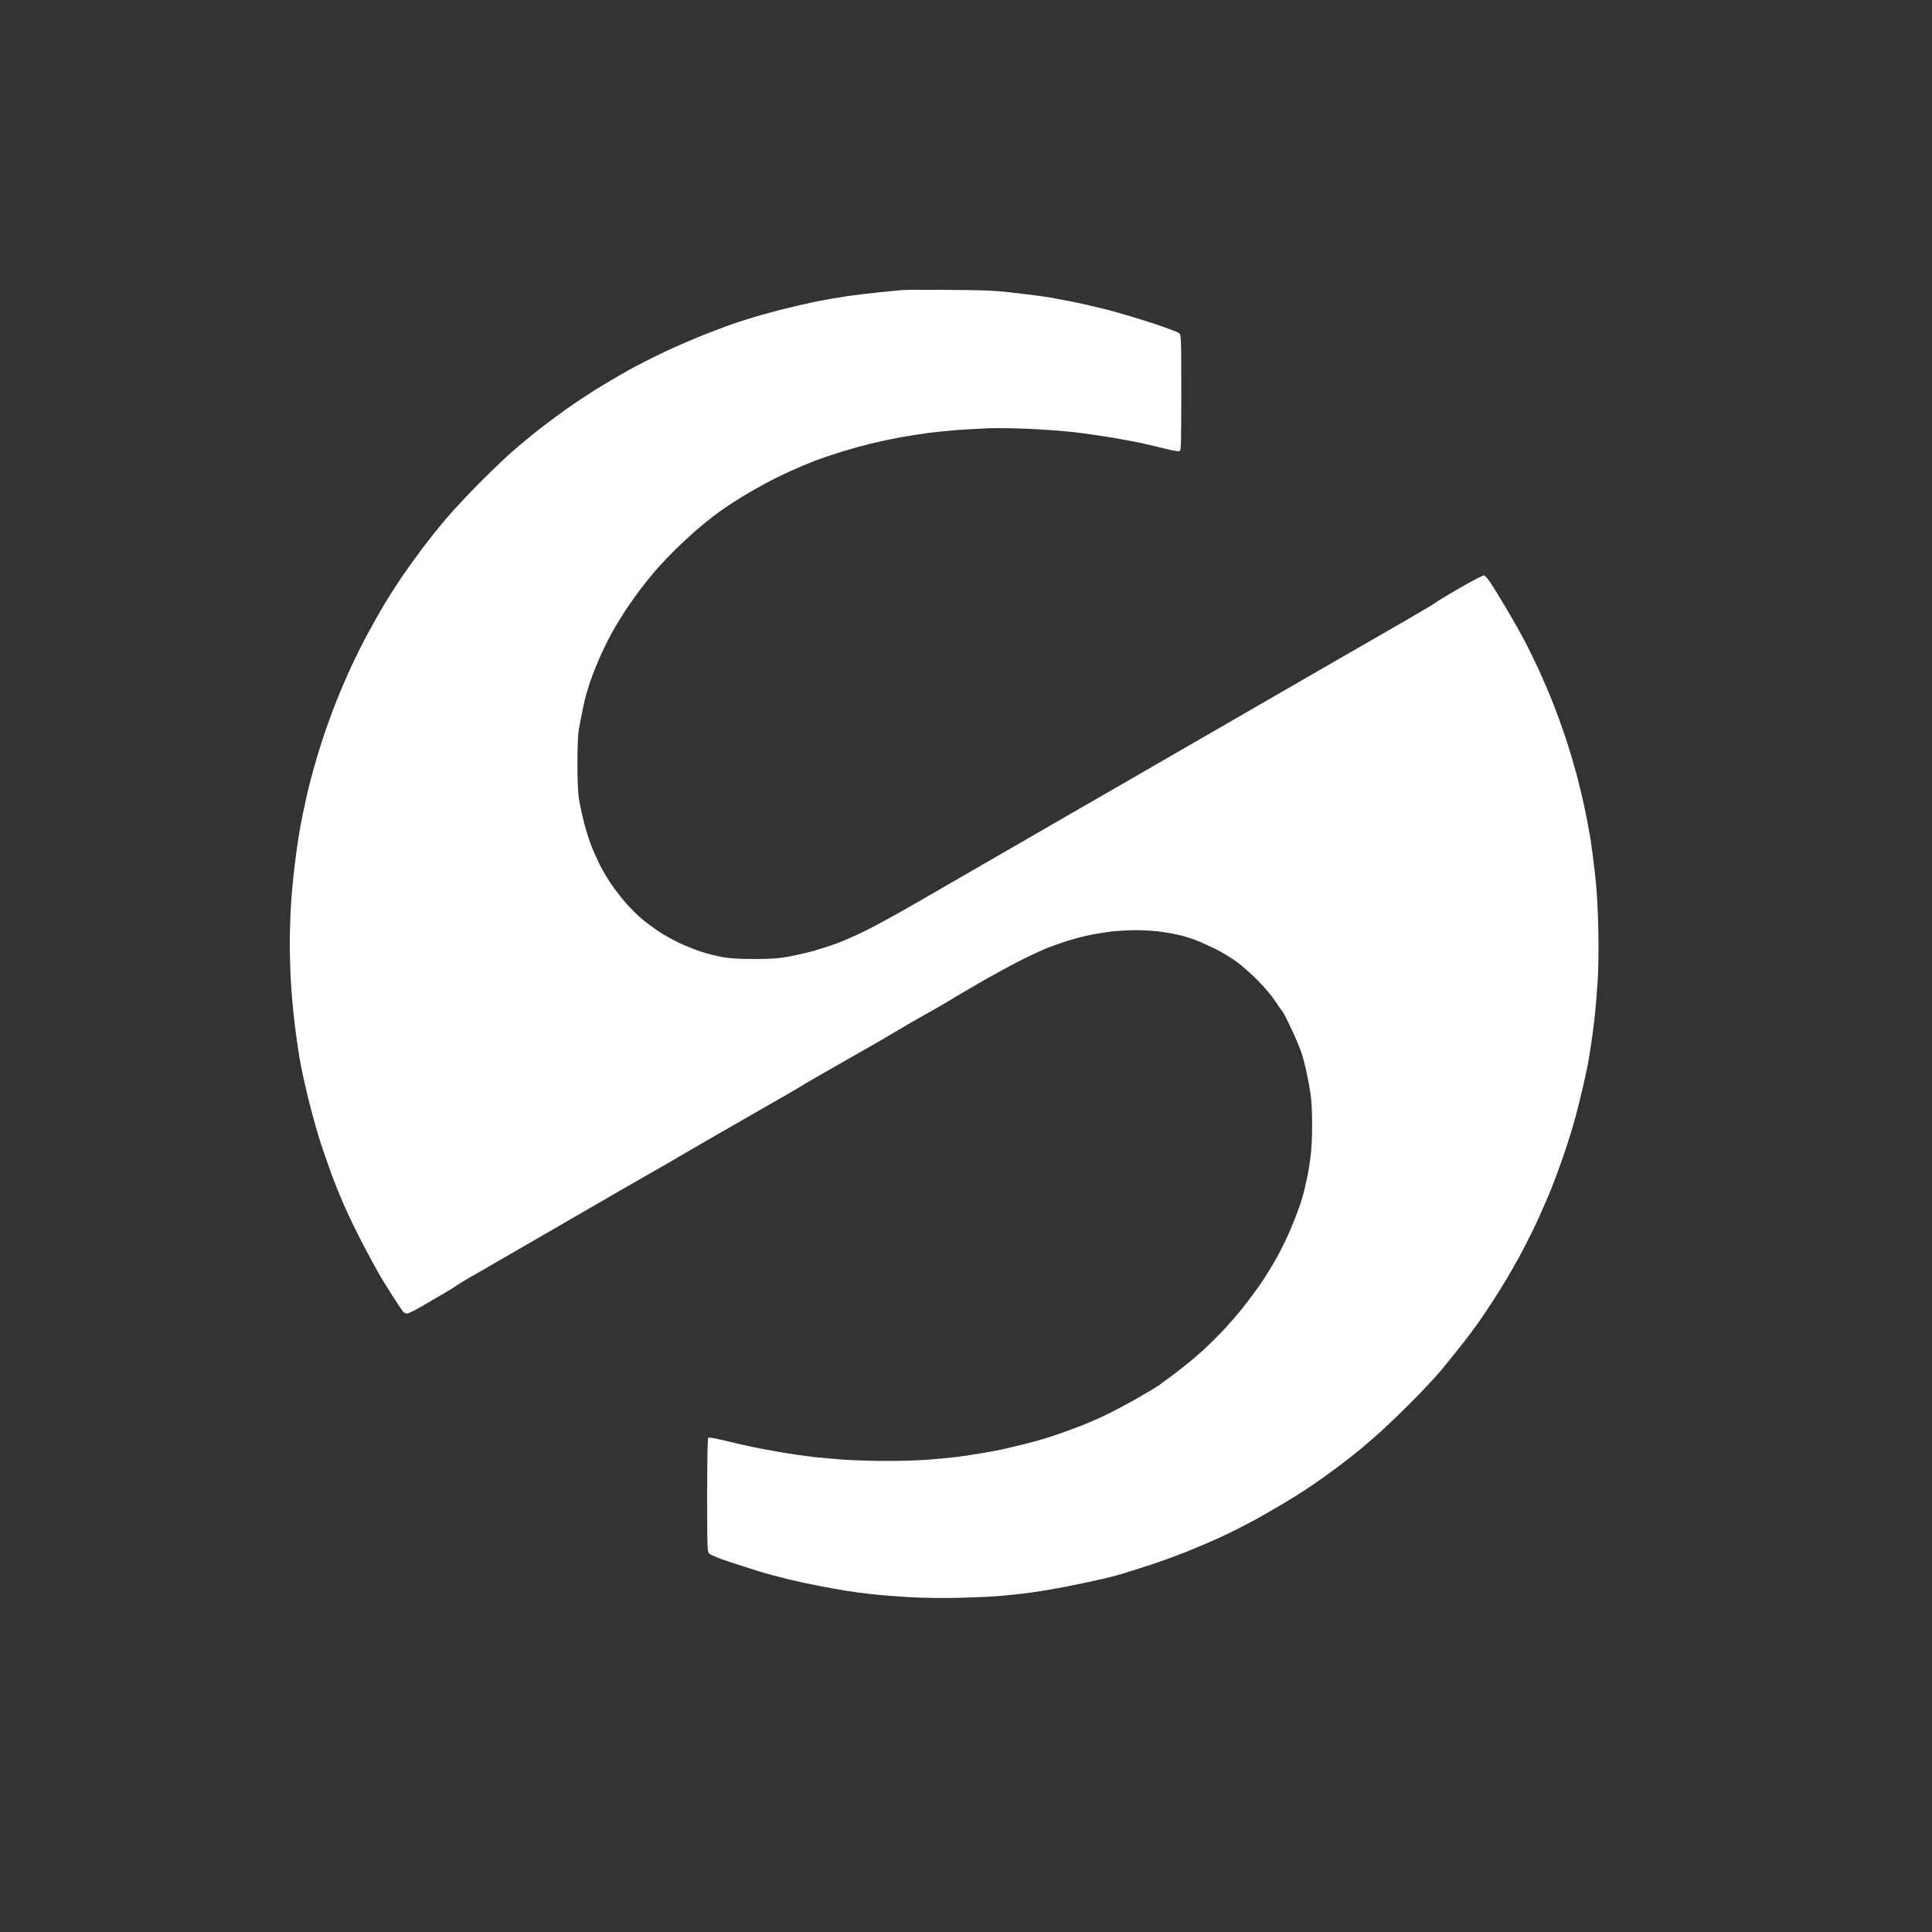 <svg width="40" height="40" viewBox="0 0 40 40" fill="none" xmlns="http://www.w3.org/2000/svg">
<rect width="40" height="40" fill="#333333"/>
<path fill-rule="evenodd" clip-rule="evenodd" d="M18.68 6.005C18.622 6.01 18.411 6.03 18.211 6.051C18.011 6.071 17.704 6.108 17.53 6.133C17.355 6.159 17.054 6.211 16.86 6.251C16.667 6.291 16.333 6.369 16.118 6.425C15.903 6.481 15.623 6.56 15.496 6.601C15.368 6.641 15.2 6.696 15.123 6.723C15.045 6.75 14.809 6.84 14.598 6.922C14.386 7.004 14.013 7.166 13.768 7.281C13.522 7.396 13.169 7.576 12.983 7.681C12.796 7.786 12.504 7.959 12.333 8.065C12.163 8.172 11.888 8.354 11.724 8.471C11.559 8.587 11.305 8.776 11.16 8.89C11.015 9.005 10.785 9.194 10.649 9.311C10.514 9.427 10.207 9.718 9.968 9.958C9.728 10.197 9.41 10.536 9.261 10.71C9.112 10.884 8.879 11.175 8.743 11.356C8.607 11.537 8.417 11.801 8.32 11.943C8.224 12.085 8.065 12.333 7.968 12.495C7.87 12.656 7.709 12.94 7.61 13.124C7.51 13.309 7.355 13.621 7.265 13.816C7.175 14.012 7.034 14.341 6.952 14.549C6.87 14.756 6.75 15.089 6.684 15.289C6.619 15.489 6.529 15.785 6.485 15.947C6.441 16.108 6.387 16.314 6.367 16.405C6.346 16.495 6.303 16.691 6.272 16.839C6.241 16.988 6.199 17.215 6.179 17.344C6.158 17.473 6.121 17.753 6.095 17.966C6.069 18.179 6.037 18.528 6.024 18.741C6.011 18.954 6 19.314 6 19.54C6 19.766 6.011 20.13 6.024 20.35C6.037 20.569 6.069 20.929 6.095 21.148C6.12 21.368 6.169 21.711 6.202 21.911C6.236 22.111 6.326 22.523 6.403 22.826C6.479 23.128 6.59 23.519 6.649 23.695C6.708 23.87 6.804 24.145 6.862 24.307C6.92 24.468 7.045 24.774 7.139 24.988C7.234 25.201 7.4 25.544 7.509 25.751C7.617 25.957 7.757 26.216 7.819 26.326C7.88 26.436 8.016 26.658 8.12 26.819C8.223 26.981 8.324 27.131 8.343 27.154C8.363 27.177 8.402 27.195 8.43 27.195C8.458 27.195 8.612 27.117 8.772 27.023C8.933 26.928 9.133 26.811 9.217 26.763C9.301 26.715 9.412 26.646 9.463 26.609C9.515 26.573 9.642 26.496 9.745 26.438C9.848 26.38 9.993 26.297 10.067 26.253C10.141 26.209 10.368 26.077 10.572 25.96C10.776 25.842 11.085 25.664 11.26 25.564C11.434 25.463 11.672 25.325 11.788 25.257C11.905 25.189 12.142 25.052 12.316 24.952C12.491 24.852 12.733 24.712 12.854 24.641C12.976 24.57 13.182 24.451 13.312 24.378C13.443 24.304 13.687 24.164 13.855 24.067C14.023 23.97 14.213 23.859 14.277 23.82C14.342 23.781 14.548 23.662 14.735 23.555C14.923 23.448 15.208 23.285 15.369 23.191C15.531 23.098 15.737 22.979 15.827 22.927C15.918 22.874 16.108 22.766 16.25 22.685C16.392 22.605 16.545 22.515 16.59 22.485C16.636 22.455 16.784 22.369 16.919 22.292C17.055 22.216 17.308 22.071 17.483 21.97C17.657 21.869 17.91 21.725 18.044 21.649C18.179 21.573 18.348 21.475 18.42 21.431C18.492 21.387 18.652 21.293 18.774 21.222C18.897 21.15 19.124 21.021 19.279 20.935C19.434 20.848 19.587 20.759 19.62 20.737C19.652 20.715 19.943 20.544 20.265 20.357C20.588 20.171 21.006 19.943 21.193 19.852C21.38 19.76 21.602 19.658 21.686 19.625C21.77 19.592 21.939 19.532 22.062 19.492C22.185 19.452 22.38 19.399 22.496 19.373C22.612 19.347 22.823 19.31 22.964 19.292C23.106 19.273 23.357 19.258 23.522 19.258C23.688 19.258 23.932 19.274 24.064 19.294C24.196 19.314 24.368 19.346 24.445 19.366C24.523 19.385 24.66 19.429 24.751 19.462C24.841 19.496 25.026 19.579 25.162 19.646C25.298 19.714 25.499 19.835 25.608 19.916C25.718 19.997 25.913 20.17 26.043 20.301C26.172 20.431 26.33 20.617 26.393 20.714C26.456 20.811 26.526 20.911 26.549 20.937C26.571 20.963 26.658 21.132 26.742 21.313C26.826 21.493 26.918 21.71 26.945 21.794C26.973 21.878 27.015 22.036 27.04 22.146C27.064 22.256 27.103 22.457 27.125 22.592C27.154 22.764 27.166 22.974 27.166 23.285C27.166 23.585 27.153 23.824 27.125 24.013C27.103 24.168 27.076 24.332 27.064 24.377C27.053 24.422 27.03 24.523 27.014 24.6C26.998 24.678 26.95 24.845 26.907 24.971C26.863 25.097 26.775 25.324 26.71 25.476C26.645 25.627 26.522 25.878 26.436 26.033C26.351 26.188 26.201 26.431 26.104 26.573C26.007 26.715 25.83 26.953 25.71 27.101C25.59 27.25 25.399 27.468 25.286 27.585C25.172 27.703 24.996 27.876 24.893 27.97C24.79 28.063 24.603 28.221 24.477 28.319C24.351 28.418 24.209 28.525 24.163 28.557C24.116 28.589 24.048 28.639 24.012 28.669C23.975 28.698 23.772 28.82 23.561 28.941C23.349 29.062 23.049 29.221 22.895 29.295C22.74 29.369 22.508 29.47 22.379 29.52C22.25 29.57 22.023 29.653 21.874 29.705C21.726 29.757 21.456 29.837 21.275 29.882C21.094 29.927 20.878 29.98 20.794 29.998C20.71 30.017 20.509 30.056 20.348 30.083C20.186 30.111 19.938 30.148 19.796 30.166C19.654 30.183 19.382 30.209 19.193 30.223C19.003 30.237 18.628 30.248 18.359 30.247C18.09 30.247 17.712 30.237 17.518 30.224C17.324 30.211 17.018 30.184 16.837 30.164C16.656 30.144 16.334 30.097 16.121 30.059C15.908 30.021 15.68 29.979 15.616 29.965C15.551 29.951 15.43 29.925 15.346 29.906C15.262 29.887 15.08 29.845 14.941 29.811C14.803 29.778 14.678 29.758 14.665 29.766C14.649 29.776 14.641 30.182 14.641 30.953C14.641 32.122 14.642 32.125 14.692 32.172C14.72 32.198 14.902 32.271 15.097 32.335C15.292 32.399 15.573 32.489 15.722 32.535C15.87 32.581 16.145 32.655 16.332 32.7C16.519 32.744 16.82 32.809 17.001 32.843C17.182 32.877 17.42 32.919 17.53 32.937C17.64 32.955 17.872 32.986 18.046 33.005C18.221 33.025 18.575 33.053 18.833 33.068C19.112 33.084 19.532 33.089 19.866 33.081C20.176 33.073 20.551 33.056 20.7 33.043C20.848 33.03 21.107 33.002 21.275 32.982C21.443 32.961 21.797 32.902 22.062 32.851C22.327 32.799 22.675 32.726 22.837 32.688C22.998 32.65 23.21 32.593 23.306 32.562C23.403 32.531 23.636 32.457 23.823 32.397C24.01 32.337 24.349 32.213 24.575 32.123C24.801 32.032 25.123 31.894 25.291 31.816C25.459 31.738 25.744 31.595 25.925 31.497C26.106 31.4 26.401 31.231 26.582 31.122C26.763 31.012 26.948 30.898 26.993 30.867C27.038 30.836 27.144 30.765 27.228 30.709C27.312 30.653 27.512 30.509 27.673 30.389C27.834 30.269 28.035 30.113 28.119 30.043C28.204 29.973 28.378 29.824 28.506 29.712C28.634 29.6 28.936 29.313 29.176 29.074C29.417 28.835 29.719 28.512 29.848 28.357C29.976 28.202 30.172 27.959 30.283 27.817C30.394 27.675 30.542 27.477 30.612 27.377C30.682 27.277 30.81 27.087 30.896 26.955C30.983 26.822 31.116 26.608 31.193 26.479C31.269 26.35 31.39 26.138 31.461 26.009C31.532 25.88 31.659 25.632 31.743 25.457C31.828 25.283 31.967 24.972 32.054 24.766C32.141 24.561 32.284 24.18 32.372 23.921C32.461 23.662 32.569 23.312 32.614 23.144C32.658 22.976 32.727 22.701 32.766 22.534C32.806 22.366 32.854 22.144 32.874 22.041C32.893 21.937 32.925 21.742 32.945 21.606C32.965 21.471 32.997 21.222 33.016 21.054C33.035 20.886 33.063 20.553 33.078 20.315C33.095 20.047 33.1 19.628 33.091 19.223C33.081 18.754 33.06 18.419 33.019 18.059C32.987 17.78 32.944 17.452 32.923 17.331C32.902 17.209 32.859 16.977 32.826 16.816C32.794 16.654 32.72 16.339 32.663 16.116C32.605 15.892 32.496 15.523 32.42 15.294C32.344 15.065 32.218 14.72 32.141 14.526C32.064 14.332 31.93 14.021 31.843 13.833C31.756 13.646 31.627 13.382 31.555 13.246C31.483 13.111 31.321 12.825 31.195 12.612C31.069 12.399 30.92 12.156 30.864 12.072C30.808 11.988 30.746 11.916 30.725 11.913C30.705 11.909 30.483 12.024 30.232 12.168C29.981 12.312 29.755 12.449 29.729 12.472C29.703 12.495 29.428 12.659 29.119 12.837C28.808 13.015 28.291 13.313 27.968 13.5C27.645 13.687 27.111 13.994 26.782 14.184C26.453 14.374 25.903 14.691 25.561 14.889C25.218 15.086 24.769 15.346 24.563 15.465C24.356 15.584 24.081 15.743 23.952 15.818C23.823 15.892 23.517 16.07 23.271 16.212C23.026 16.354 22.756 16.509 22.672 16.557C22.588 16.604 22.314 16.763 22.062 16.908C21.81 17.054 21.329 17.332 20.993 17.526C20.658 17.72 20.214 17.976 20.007 18.095C19.8 18.214 19.326 18.488 18.953 18.704C18.58 18.919 18.113 19.175 17.915 19.272C17.717 19.369 17.452 19.486 17.326 19.532C17.199 19.578 16.99 19.646 16.86 19.683C16.731 19.72 16.499 19.773 16.344 19.802C16.116 19.845 15.977 19.855 15.616 19.855C15.298 19.855 15.108 19.843 14.955 19.815C14.837 19.793 14.652 19.747 14.544 19.713C14.436 19.679 14.237 19.601 14.101 19.54C13.966 19.479 13.759 19.365 13.643 19.288C13.527 19.211 13.361 19.087 13.273 19.012C13.186 18.937 13.041 18.792 12.951 18.688C12.861 18.585 12.726 18.409 12.65 18.298C12.575 18.186 12.473 18.016 12.425 17.919C12.376 17.822 12.295 17.642 12.246 17.519C12.197 17.395 12.124 17.163 12.084 17.002C12.045 16.841 11.999 16.625 11.983 16.522C11.966 16.411 11.954 16.112 11.955 15.794C11.955 15.489 11.967 15.193 11.982 15.113C11.997 15.036 12.02 14.914 12.033 14.843C12.046 14.772 12.073 14.64 12.093 14.55C12.112 14.459 12.167 14.269 12.214 14.127C12.262 13.985 12.362 13.733 12.437 13.567C12.512 13.401 12.629 13.168 12.696 13.05C12.763 12.932 12.881 12.74 12.958 12.624C13.036 12.508 13.162 12.328 13.24 12.225C13.318 12.121 13.458 11.947 13.55 11.837C13.643 11.727 13.845 11.514 13.998 11.363C14.152 11.212 14.389 10.995 14.527 10.882C14.664 10.768 14.867 10.611 14.98 10.534C15.092 10.456 15.276 10.338 15.388 10.27C15.501 10.203 15.698 10.09 15.827 10.02C15.956 9.949 16.189 9.833 16.344 9.763C16.499 9.692 16.737 9.592 16.872 9.54C17.008 9.488 17.258 9.403 17.428 9.351C17.599 9.299 17.868 9.224 18.027 9.185C18.186 9.146 18.459 9.088 18.633 9.056C18.808 9.024 19.072 8.983 19.221 8.963C19.369 8.944 19.639 8.917 19.819 8.903C20 8.89 20.289 8.874 20.461 8.867C20.633 8.86 21.018 8.866 21.318 8.879C21.617 8.893 22.037 8.925 22.25 8.949C22.463 8.974 22.827 9.027 23.06 9.066C23.292 9.105 23.599 9.164 23.741 9.198C23.883 9.231 24.087 9.28 24.193 9.306C24.3 9.332 24.403 9.347 24.422 9.34C24.453 9.328 24.457 9.169 24.457 8.131C24.457 7.006 24.455 6.934 24.414 6.898C24.391 6.877 24.135 6.781 23.845 6.686C23.555 6.59 23.128 6.464 22.895 6.405C22.663 6.347 22.335 6.272 22.168 6.24C22 6.207 21.797 6.169 21.716 6.155C21.636 6.141 21.34 6.102 21.059 6.069C20.611 6.016 20.437 6.008 19.667 6.002C19.182 5.998 18.738 6 18.68 6.005Z" fill="white"/>
</svg>
